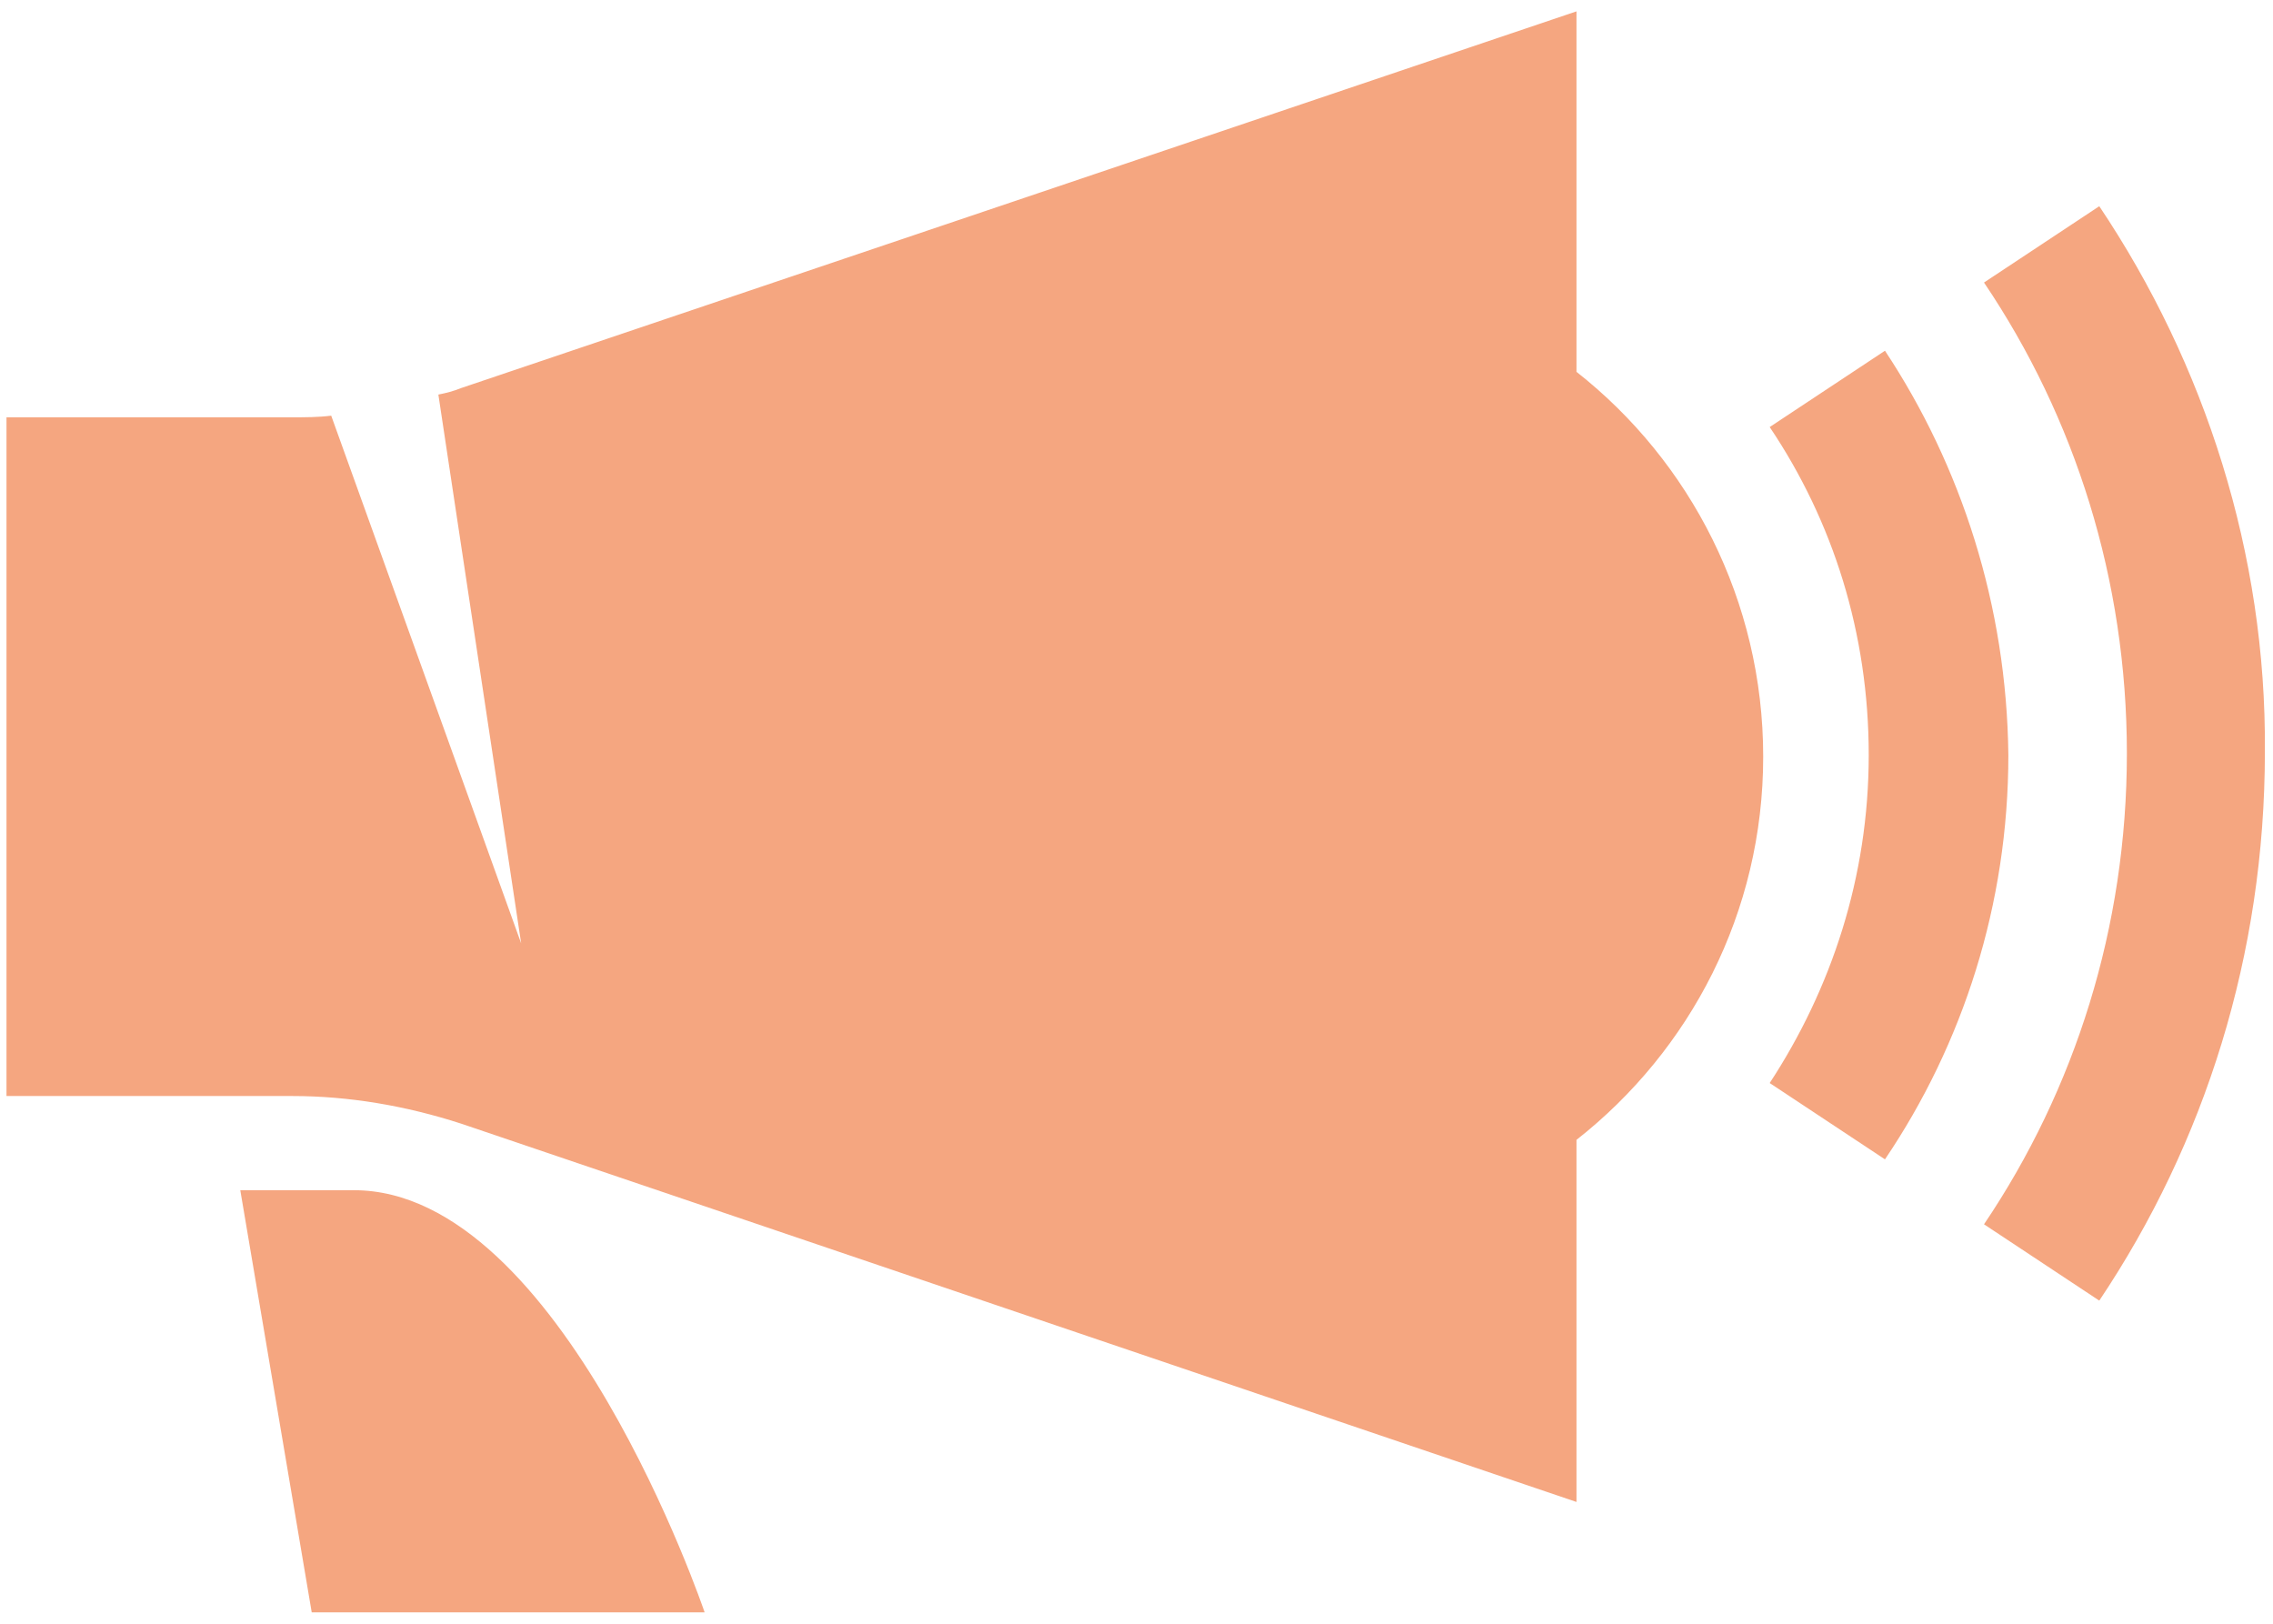 <svg xmlns="http://www.w3.org/2000/svg" id="Ebene_2_1_" x="0" y="0" version="1.1" viewBox="0 0 140 100" xml:space="preserve">
  <path fill="#F5A680" d="M21.8 73.3h-7l4.4 26h24.2s-8.8-26-21.6-26zM129.3 12.7l-7.1 4.7c5.6 8.3 8.8 18.3 8.8 29s-3.2 20.7-8.8 29l7.1 4.7c6.5-9.7 10.2-21.3 10.2-33.8.1-12.2-3.7-23.9-10.2-33.6z" class="st0"/>
  <path fill="#F5A680" d="M116.1 21.6l-7.1 4.7c3.9 5.8 6.1 12.7 6.1 20.2s-2.3 14.4-6.1 20.2l7.1 4.7c4.8-7.1 7.6-15.7 7.6-24.9-.1-9.2-2.9-17.8-7.6-24.9zM97.1 22.9V.7L28.4 23.9c-.5.2-.9.3-1.4.4l5.1 33.8-11.7-32.5c-.8.1-1.6.1-2.4.1H.4v41.8H18c3.5 0 7 .6 10.4 1.7l68.7 23.3V70.2c7-5.5 11.5-14 11.5-23.6s-4.5-18.2-11.5-23.7z" class="st0"/>
</svg>

